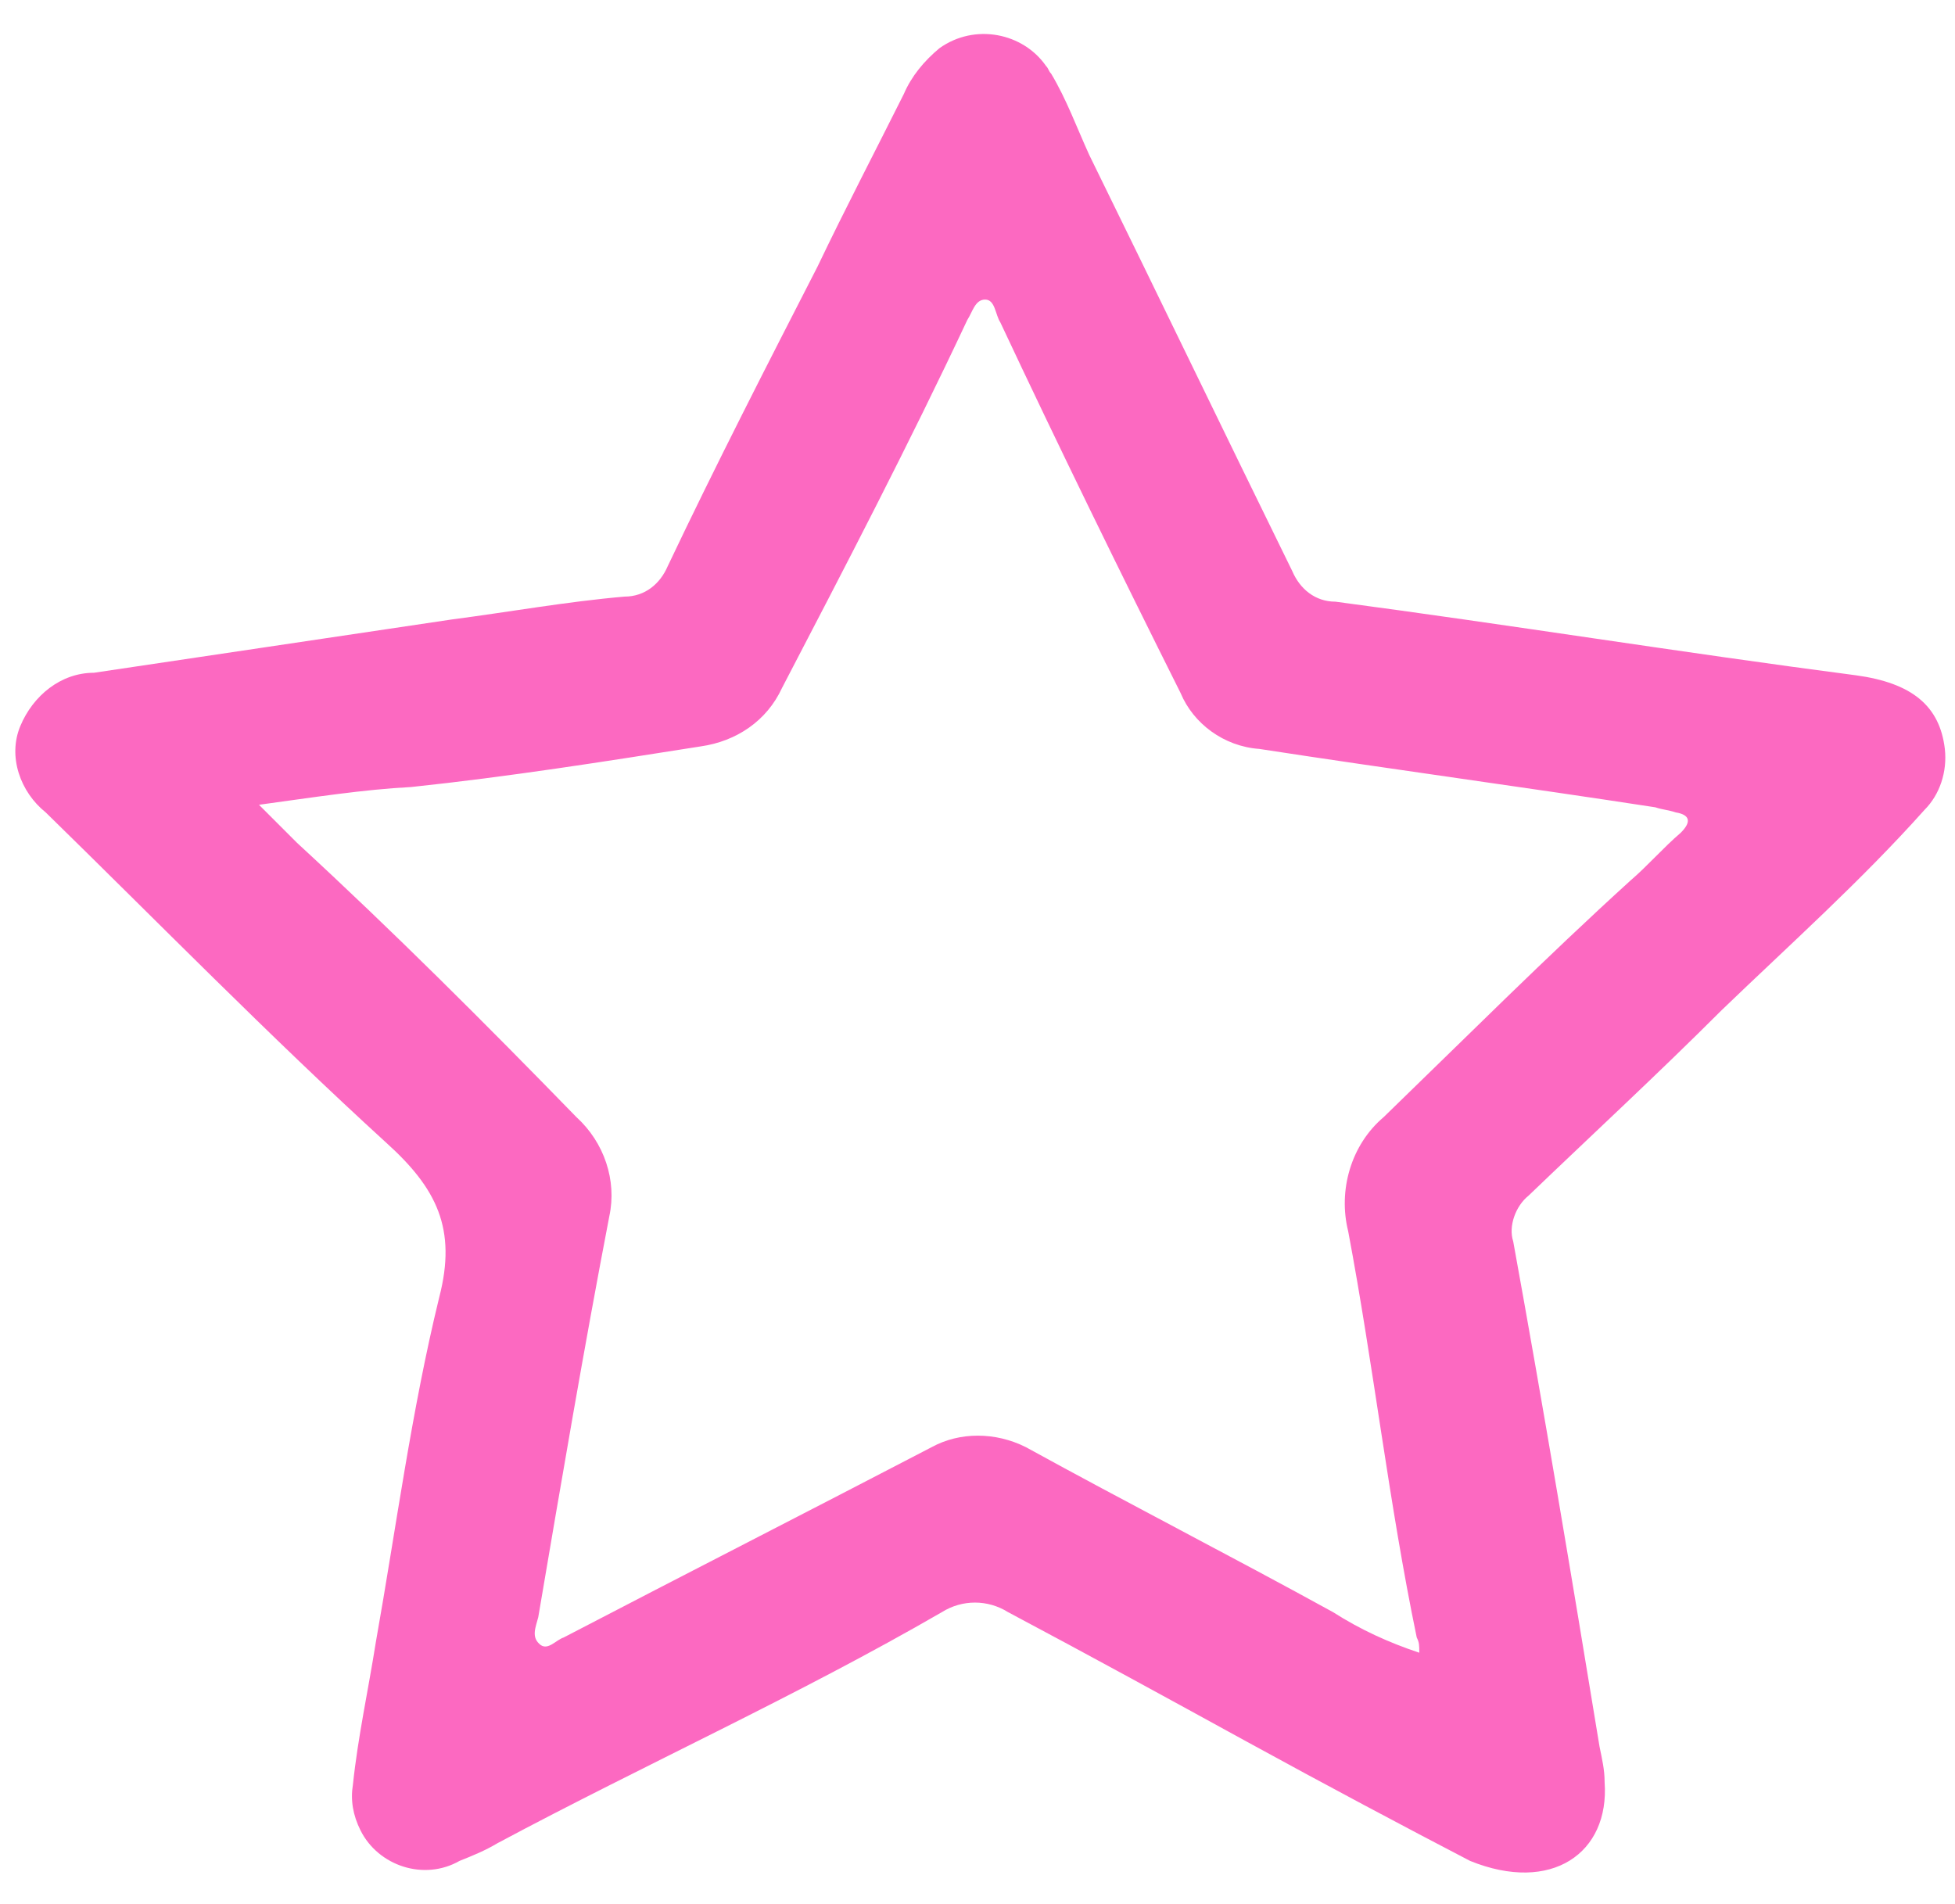<?xml version="1.0" encoding="utf-8"?>
<!-- Generator: Adobe Illustrator 27.9.0, SVG Export Plug-In . SVG Version: 6.00 Build 0)  -->
<svg version="1.1" id="Capa_1" xmlns="http://www.w3.org/2000/svg" xmlns:xlink="http://www.w3.org/1999/xlink" x="0px" y="0px"
	 viewBox="0 0 77 75" style="enable-background:new 0 0 77 75;" xml:space="preserve">
<style type="text/css">
	.st0{fill:#FC69C1;}
</style>
<path id="Trazado_4590" class="st0" d="M57.9,73.3c-2.5-1.3-5.7-3-8.8-4.7c-3.1-1.7-6.2-3.4-9.4-5.1c-0.8-0.5-1.8-0.5-2.6,0
	c-5.7,3.3-11.7,6-17.5,9.1c-0.5,0.3-1,0.5-1.5,0.7c-1.4,0.8-3.2,0.2-3.9-1.2c-0.3-0.6-0.4-1.2-0.3-1.8c0.2-1.9,0.6-3.7,0.9-5.6
	c0.8-4.5,1.4-9.1,2.5-13.6c0.7-2.7-0.1-4.3-2.1-6.1c-4.6-4.2-9-8.7-13.4-13c-1-0.8-1.5-2.2-1-3.4c0.5-1.2,1.6-2.1,2.9-2.1
	c4.7-0.7,9.4-1.4,14.1-2.1c2.3-0.3,4.5-0.7,6.8-0.9c0.8,0,1.4-0.5,1.7-1.2c1.9-4,3.9-7.9,5.9-11.8c1.1-2.3,2.3-4.6,3.4-6.8
	c0.3-0.7,0.8-1.3,1.4-1.8c1.4-1,3.3-0.6,4.2,0.7c0.1,0.1,0.1,0.2,0.2,0.3c0.6,1,1,2.1,1.5,3.2c2.7,5.5,5.3,10.9,8,16.4
	c0.3,0.7,0.9,1.2,1.7,1.2c6.8,0.9,13.6,2,20.5,2.9c2.2,0.3,3.3,1.2,3.5,2.9c0.1,0.9-0.2,1.8-0.8,2.4c-2.5,2.8-5.3,5.3-8,7.9
	c-2.5,2.5-5.1,4.9-7.6,7.3c-0.5,0.4-0.8,1.2-0.6,1.8c1.2,6.6,2.3,13.2,3.4,19.9c0.1,0.5,0.2,0.9,0.2,1.4
	C63.4,73,61.1,74.6,57.9,73.3 M10.2,31.7c0.6,0.6,1.1,1.1,1.5,1.5c3.8,3.5,7.4,7.1,11,10.8c1.1,1,1.6,2.5,1.3,3.9
	c-1,5.2-1.9,10.5-2.8,15.8c-0.1,0.4-0.3,0.8,0.1,1.1c0.3,0.2,0.6-0.2,0.9-0.3c4.8-2.5,9.7-5,14.5-7.5c1.1-0.6,2.5-0.6,3.7,0
	c4,2.2,8.1,4.3,12.1,6.5c1.1,0.7,2.2,1.2,3.4,1.6c0-0.3,0-0.4-0.1-0.6c-1.1-5.3-1.7-10.7-2.7-16c-0.4-1.6,0.1-3.4,1.4-4.5
	c3.2-3.1,6.4-6.3,9.7-9.3c0.7-0.6,1.3-1.3,2-1.9c0.4-0.4,0.4-0.7-0.2-0.8c-0.3-0.1-0.5-0.1-0.8-0.2c-5.2-0.8-10.4-1.5-15.6-2.3
	c-1.4-0.1-2.6-1-3.1-2.2c-2.4-4.8-4.8-9.7-7.1-14.6c-0.2-0.3-0.2-0.9-0.6-0.9s-0.5,0.5-0.7,0.8c-2.3,4.9-4.8,9.7-7.3,14.5
	c-0.6,1.3-1.8,2.1-3.2,2.3c-3.8,0.6-7.6,1.2-11.4,1.6C14.3,31.1,12.4,31.4,10.2,31.7"/>
</svg>
